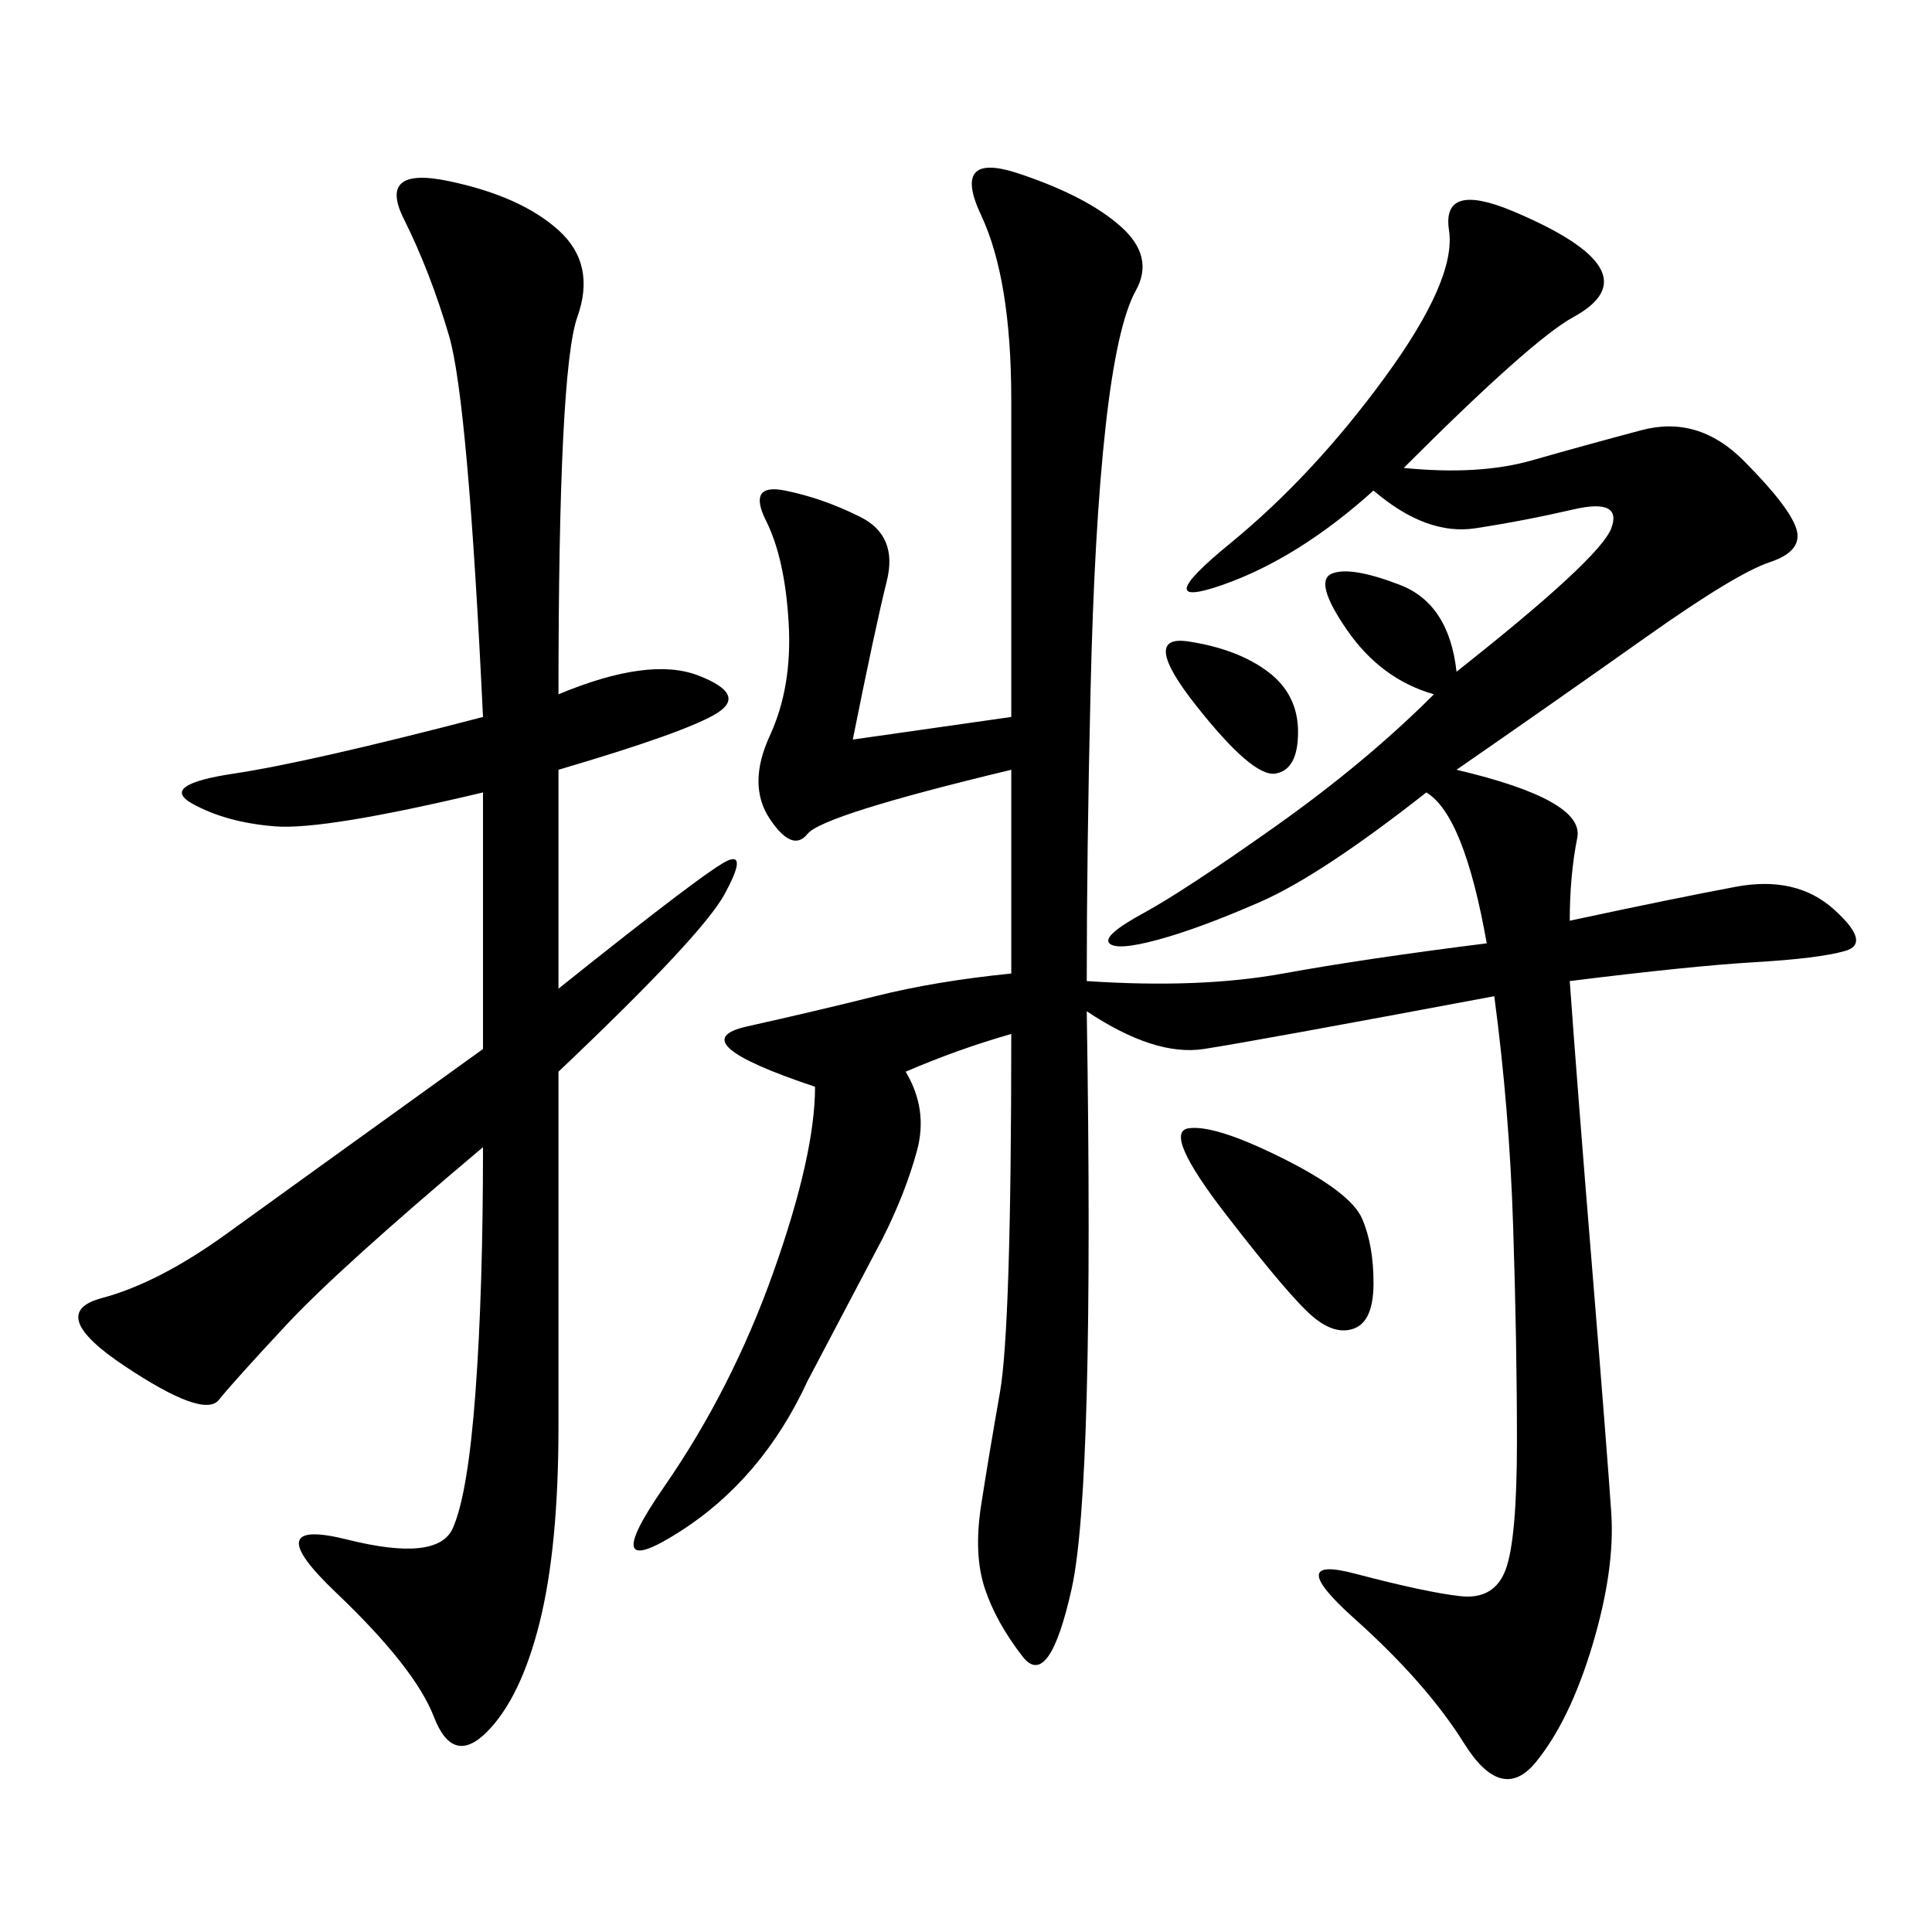 <svg xmlns="http://www.w3.org/2000/svg" xmlns:xlink="http://www.w3.org/1999/xlink" width="300" height="300"><path d="M168.75 152.34Q186.33 153.52 199.22 151.17Q212.11 148.83 230.86 146.48L230.86 146.48Q227.34 126.56 221.48 123.05L221.48 123.05Q205.08 135.94 195.70 140.04Q186.33 144.14 179.88 145.90Q173.44 147.66 172.27 146.48Q171.09 145.31 177.54 141.80Q183.98 138.28 198.05 128.32Q212.11 118.36 222.66 107.81L222.66 107.81Q214.45 105.47 209.18 97.85Q203.91 90.23 206.84 89.06Q209.77 87.89 217.38 90.82Q225 93.75 226.17 104.30L226.17 104.30Q248.44 86.72 250.20 82.03Q251.95 77.34 244.34 79.10Q236.72 80.86 229.10 82.03Q221.48 83.20 213.28 76.17L213.28 76.17Q201.56 86.72 189.84 90.82Q178.13 94.92 191.02 84.38Q203.91 73.83 215.04 58.59Q226.17 43.36 225 35.74Q223.83 28.13 234.96 32.81Q246.09 37.50 248.44 41.60Q250.78 45.70 244.34 49.22Q237.89 52.73 217.97 72.66L217.97 72.66Q229.69 73.83 237.89 71.48Q246.09 69.14 254.88 66.80Q263.67 64.45 270.70 71.48Q277.73 78.52 278.91 82.03Q280.08 85.55 274.80 87.30Q269.53 89.06 255.47 99.02Q241.41 108.98 226.17 119.53L226.17 119.53Q246.09 124.22 244.92 130.08Q243.75 135.94 243.75 142.97L243.75 142.97Q260.16 139.45 269.53 137.70Q278.91 135.94 284.77 141.21Q290.63 146.48 286.52 147.66Q282.42 148.83 272.46 149.41Q262.50 150 243.75 152.34L243.75 152.34Q244.92 168.75 247.27 197.46Q249.61 226.17 250.20 234.96Q250.78 243.75 247.27 255.47Q243.75 267.19 238.48 273.63Q233.20 280.08 227.34 270.70Q221.48 261.33 210.35 251.37Q199.22 241.41 210.35 244.34Q221.48 247.27 226.76 247.85Q232.03 248.44 233.79 243.75Q235.55 239.06 235.55 223.83L235.55 223.83Q235.55 208.59 234.96 190.43Q234.38 172.27 232.03 154.69L232.03 154.69Q194.53 161.72 186.91 162.89Q179.30 164.06 168.75 157.03L168.75 157.03Q169.92 230.86 166.41 246.68Q162.89 262.50 158.79 257.23Q154.69 251.95 152.93 246.68Q151.17 241.41 152.34 233.79Q153.52 226.17 155.27 216.21Q157.03 206.25 157.03 160.55L157.03 160.55Q148.83 162.89 140.63 166.41L140.63 166.41Q144.14 172.27 142.38 178.71Q140.63 185.16 137.11 192.19L137.11 192.19L125.39 214.45Q118.36 229.69 105.47 237.89Q92.58 246.09 103.13 230.86Q113.67 215.63 120.12 197.46Q126.56 179.30 126.56 168.75L126.56 168.75Q105.47 161.72 116.02 159.38Q126.56 157.03 135.94 154.69Q145.31 152.34 157.03 151.17L157.03 151.17L157.03 119.53Q127.73 126.56 125.39 129.49Q123.05 132.42 119.53 127.15Q116.02 121.88 119.53 114.26Q123.05 106.64 122.46 96.68Q121.88 86.72 118.95 80.86Q116.02 75 121.88 76.17Q127.73 77.34 133.59 80.27Q139.45 83.20 137.70 90.23Q135.94 97.27 132.42 114.84L132.42 114.84L157.03 111.33L157.03 62.11Q157.03 43.36 152.34 33.40Q147.66 23.44 158.20 26.95Q168.75 30.47 174.02 35.16Q179.30 39.84 176.37 45.12Q173.44 50.39 171.68 66.21Q169.92 82.03 169.34 107.23Q168.75 132.42 168.75 152.34L168.75 152.34ZM86.72 107.81Q100.78 101.95 108.40 104.88Q116.02 107.81 111.33 110.74Q106.64 113.67 86.72 119.53L86.72 119.53L86.72 153.52Q110.16 134.77 113.09 133.59Q116.02 132.42 112.50 138.87Q108.98 145.31 86.72 166.41L86.72 166.41L86.72 221.48Q86.72 240.23 83.79 251.95Q80.86 263.67 75.59 268.95Q70.31 274.22 67.38 266.60Q64.45 258.98 52.15 247.27Q39.84 235.55 53.91 239.06Q67.97 242.58 70.31 237.30Q72.66 232.03 73.83 216.21Q75 200.39 75 178.13L75 178.13Q52.73 196.88 44.53 205.66Q36.33 214.45 33.98 217.38Q31.64 220.31 19.34 212.11Q7.03 203.91 15.82 201.56Q24.61 199.22 35.16 191.60Q45.70 183.98 75 162.89L75 162.89L75 123.05Q50.39 128.91 42.77 128.32Q35.16 127.73 29.88 124.80Q24.61 121.88 36.33 120.12Q48.05 118.36 75 111.33L75 111.33Q72.66 62.11 69.73 52.15Q66.80 42.19 62.70 33.98Q58.59 25.78 69.73 28.13Q80.86 30.47 86.72 35.74Q92.58 41.02 89.65 49.22Q86.72 57.42 86.72 107.81L86.72 107.81ZM184.57 175.20Q188.67 174.61 199.22 179.88Q209.77 185.16 211.52 189.26Q213.28 193.36 213.28 199.22Q213.28 205.08 210.35 206.25Q207.42 207.42 203.91 204.49Q200.39 201.56 190.43 188.67Q180.47 175.78 184.57 175.20ZM184.57 99.61Q192.19 100.78 196.88 104.30Q201.56 107.81 201.56 113.67Q201.56 119.53 198.05 120.12Q194.53 120.70 185.74 109.57Q176.95 98.44 184.57 99.61Z"/></svg>